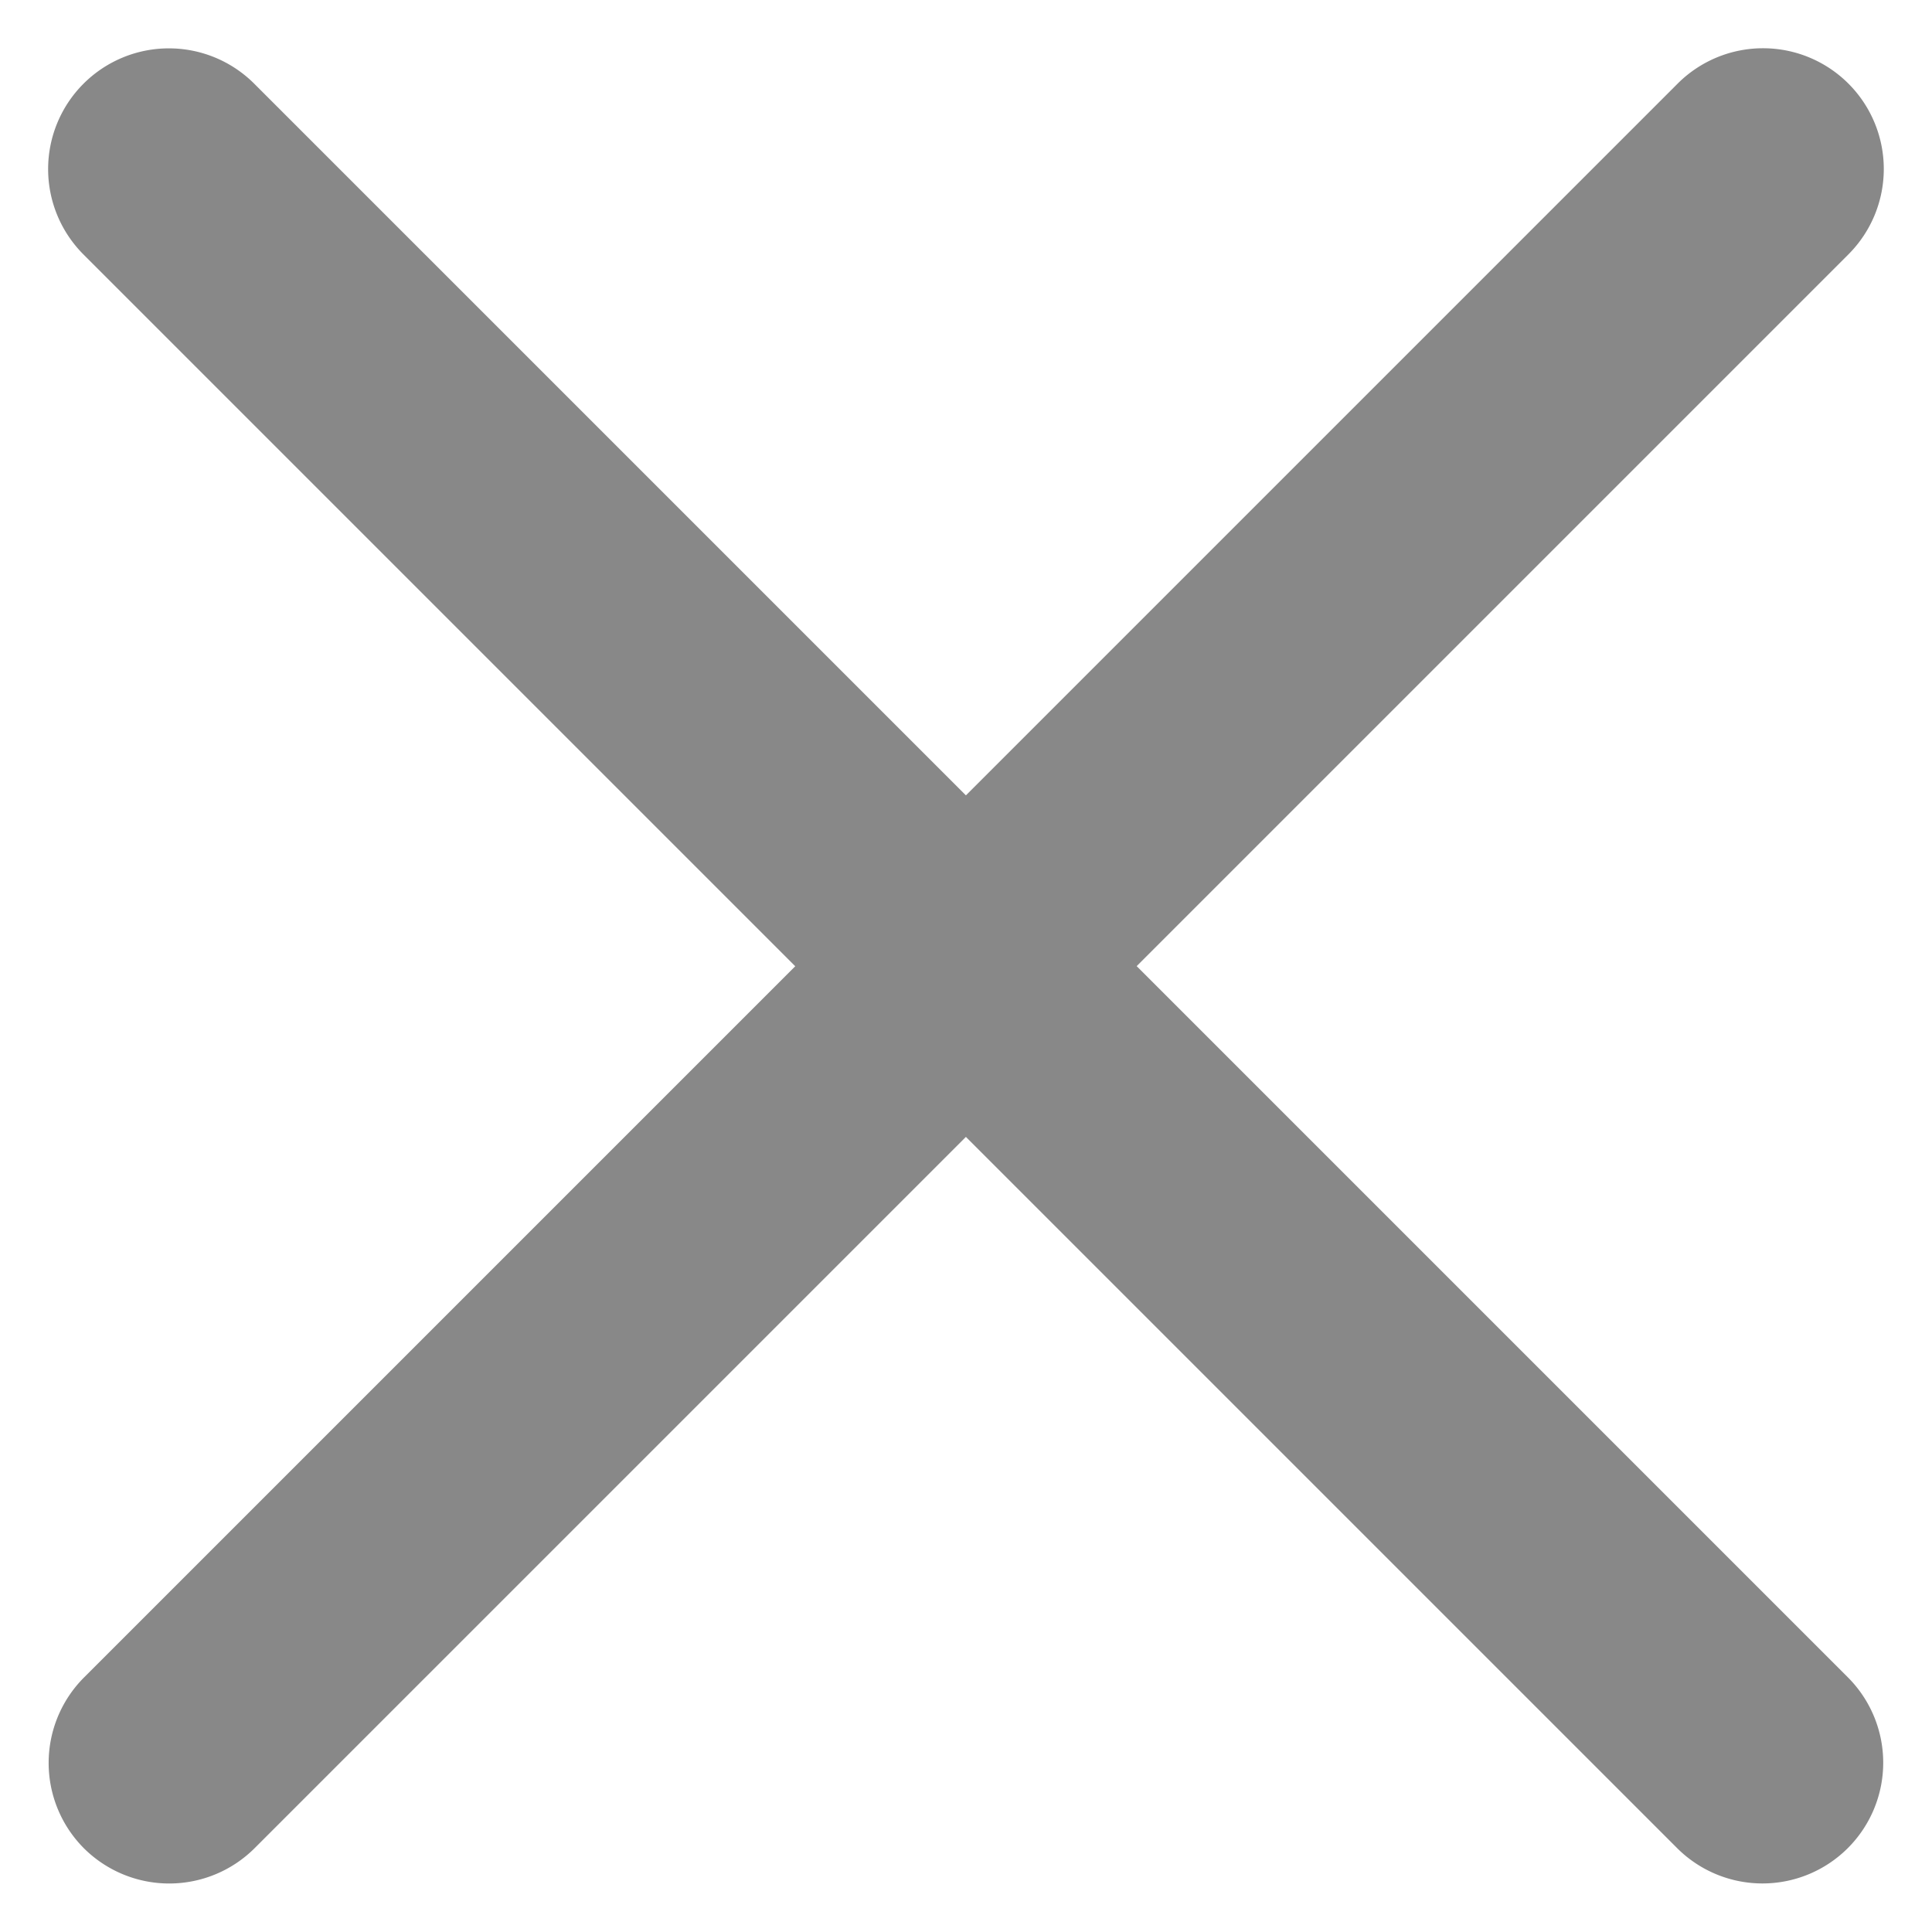 <svg xmlns="http://www.w3.org/2000/svg" xmlns:xlink="http://www.w3.org/1999/xlink" width="12" height="12" viewBox="0 0 12 12">
  <defs>
    <style>
      .cls-1 {
        fill: none;
      }

      .cls-2 {
        clip-path: url(#clip-path);
      }

      .cls-3 {
        fill: #888;
      }
    </style>
    <clipPath id="clip-path">
      <rect id="frame" class="cls-1" width="12" height="12" transform="translate(1328 719)"/>
    </clipPath>
  </defs>
  <g id="icon-close" class="cls-2" transform="translate(-1328 -719)">
    <path id="icon-close-2" data-name="icon-close" class="cls-3" d="M156.762-17367.492v-6.246H150.51a.75.75,0,0,1-.75-.75.75.75,0,0,1,.75-.75h6.251v-6.252a.75.75,0,0,1,.75-.75.75.75,0,0,1,.75.75v6.252h6.247a.75.75,0,0,1,.75.75.75.75,0,0,1-.75.75h-6.247v6.246a.751.751,0,0,1-.75.752A.751.751,0,0,1,156.762-17367.492Z" transform="translate(-11062.996 12899.242) rotate(45)"/>
  </g>
</svg>